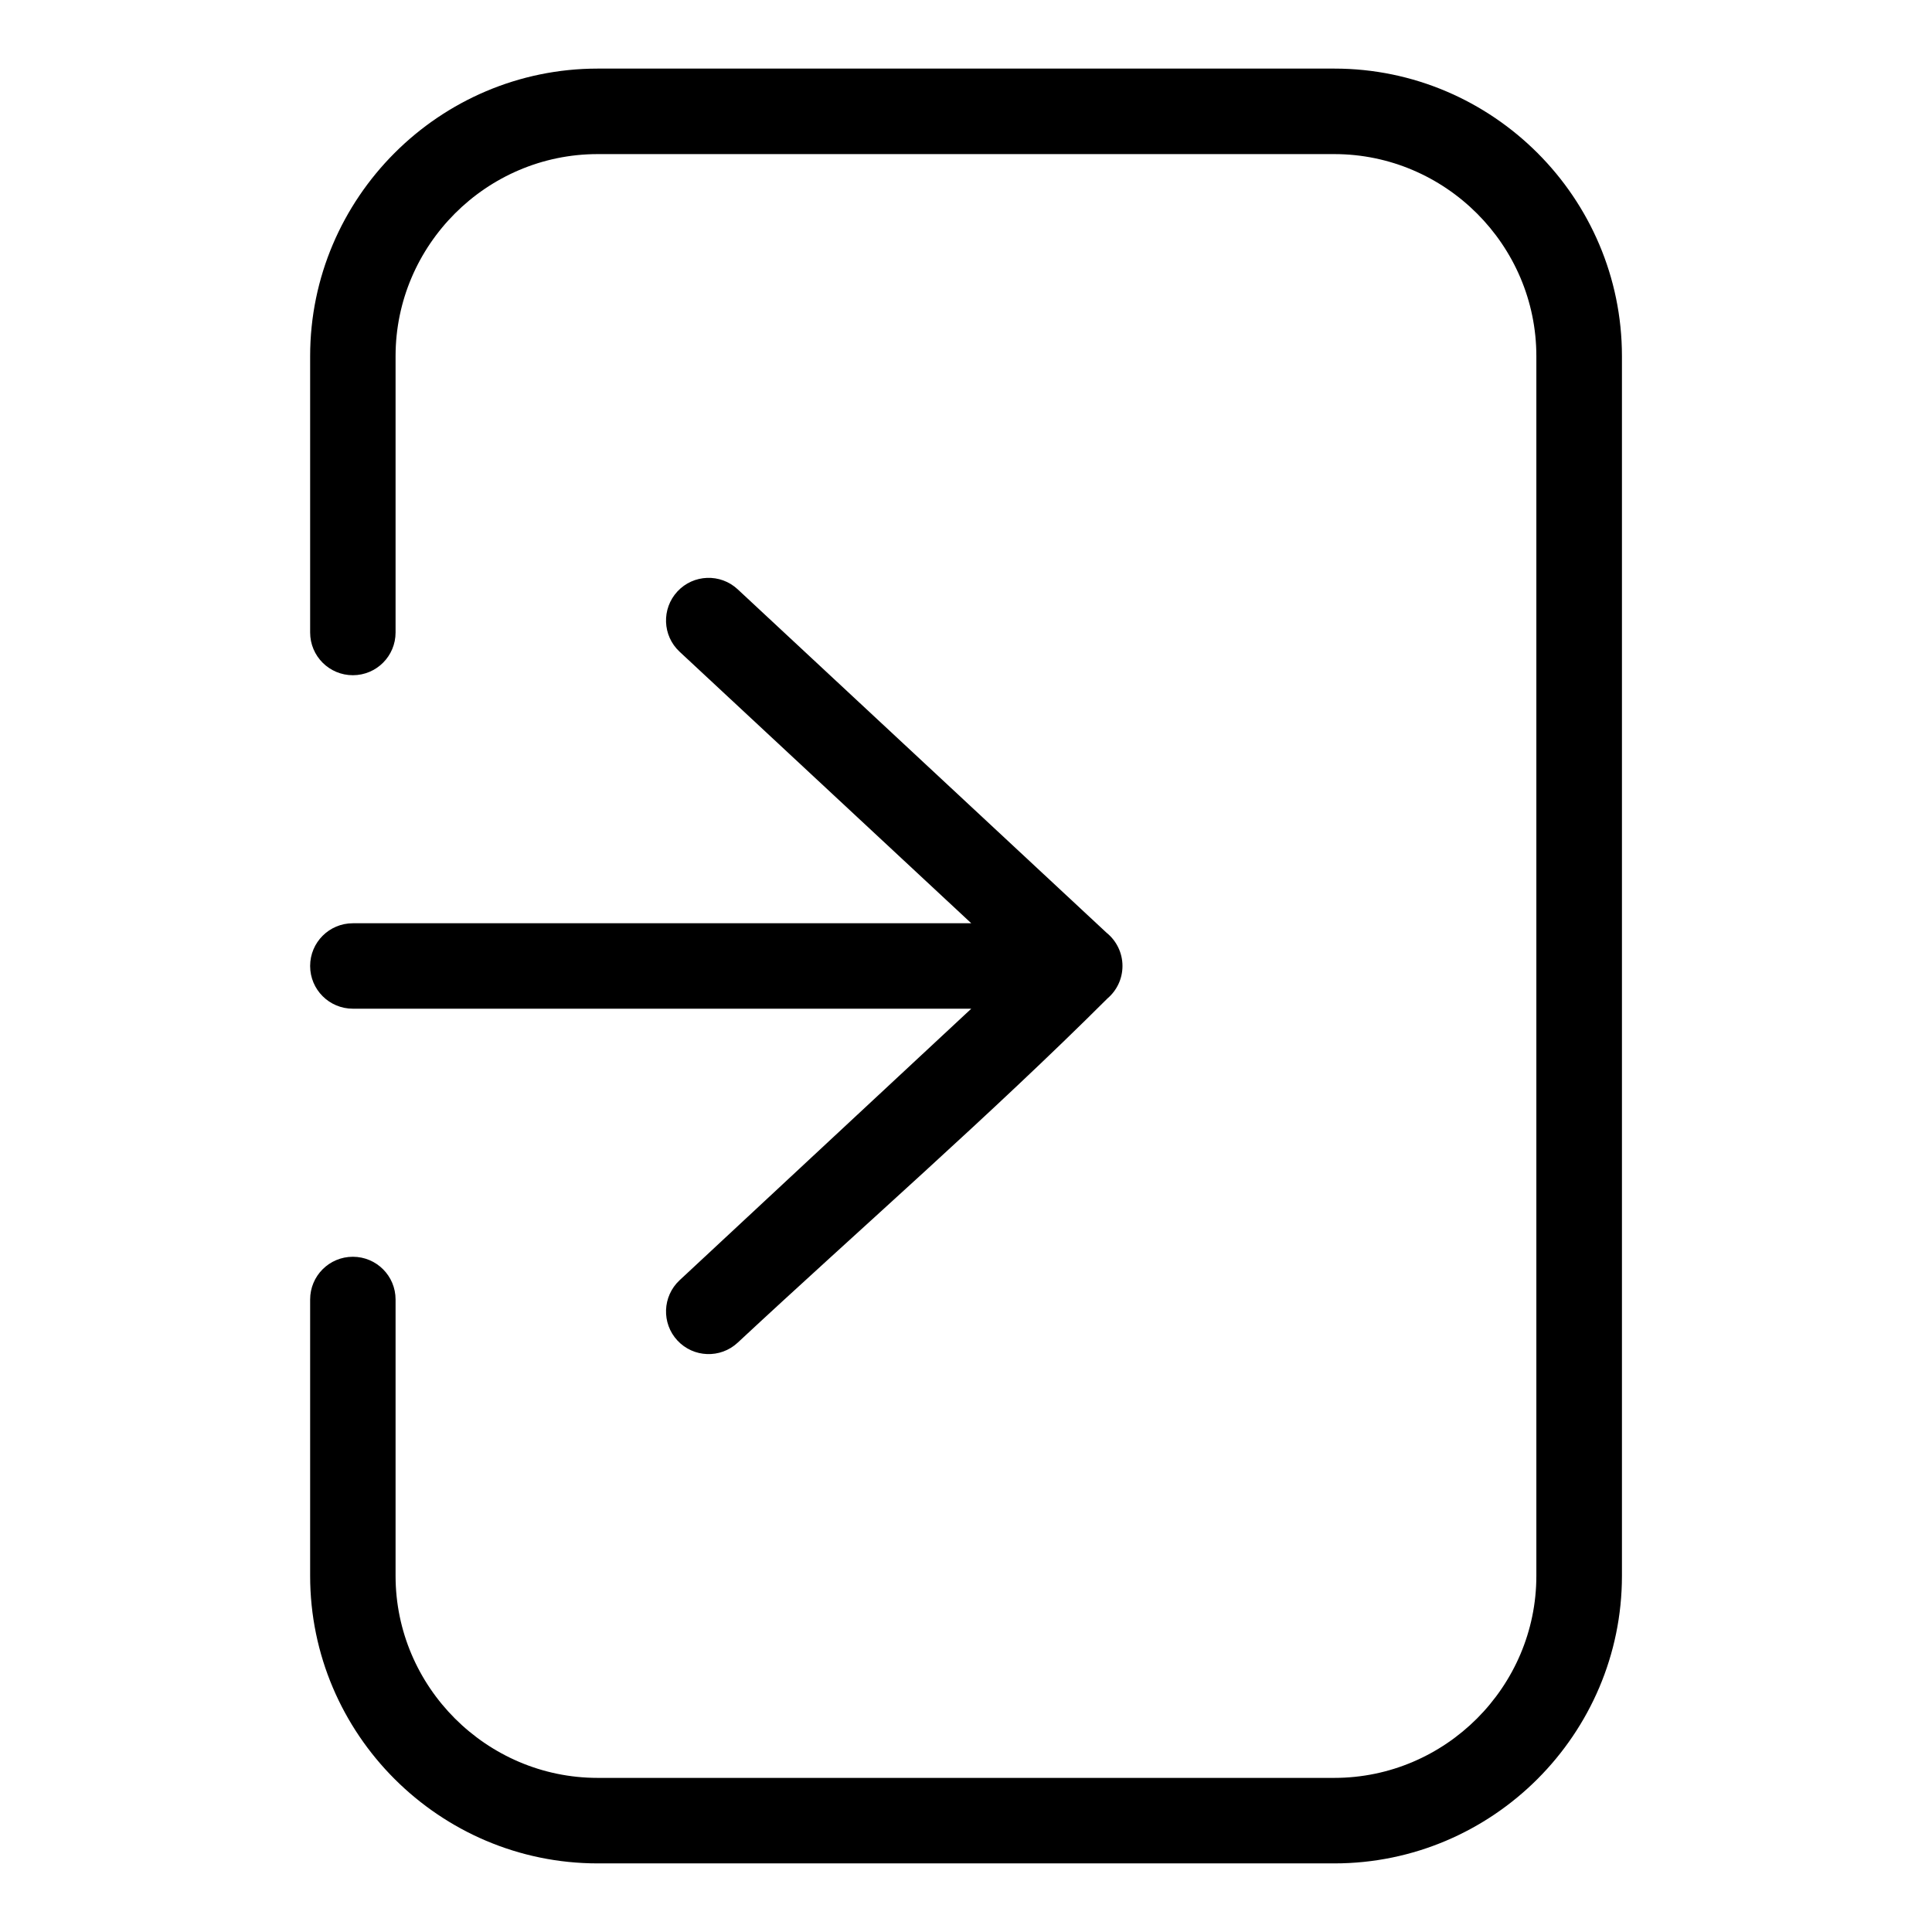<?xml version="1.0" encoding="UTF-8"?>
<!-- Uploaded to: SVG Repo, www.svgrepo.com, Generator: SVG Repo Mixer Tools -->
<svg fill="#000000" width="800px" height="800px" version="1.1" viewBox="144 144 512 512" xmlns="http://www.w3.org/2000/svg">
 <path d="m248.83 311.62c0 6.258-5.062 11.32-11.32 11.32-6.258 0-11.32-5.062-11.32-11.32v-73.246c0-20.965 8.57-40.008 22.371-53.824 13.801-13.801 32.859-22.371 53.824-22.371h195.25c20.965 0 40.008 8.57 53.824 22.371 13.801 13.801 22.371 32.859 22.371 53.824v323.25c0 20.965-8.57 40.008-22.371 53.824-13.801 13.801-32.859 22.371-53.824 22.371h-195.25c-20.965 0-40.008-8.57-53.824-22.371-13.801-13.801-22.371-32.859-22.371-53.824v-73.246c0-6.258 5.062-11.32 11.32-11.32 6.258 0 11.32 5.062 11.32 11.32v73.246c0 14.707 6.031 28.098 15.734 37.801 9.719 9.703 23.094 15.734 37.801 15.734h195.25c14.707 0 28.098-6.031 37.801-15.734 9.703-9.719 15.734-23.094 15.734-37.801v-323.25c0-14.707-6.031-28.098-15.734-37.801-9.719-9.703-23.094-15.734-37.801-15.734h-195.25c-14.707 0-28.098 6.031-37.801 15.734-9.703 9.719-15.734 23.094-15.734 37.801zm188.45 79.594c2.555 2.07 4.188 5.246 4.188 8.781 0 3.445-1.543 6.531-3.977 8.602-30.848 30.773-65.93 61.363-98.004 91.23-4.566 4.246-11.715 3.988-15.961-0.574-4.246-4.566-3.988-11.715 0.574-15.977l77.297-71.961h-163.89c-6.258 0-11.32-5.062-11.32-11.32 0-6.258 5.062-11.32 11.32-11.32h163.89l-77.297-71.961c-4.566-4.246-4.82-11.395-0.574-15.977 4.246-4.566 11.395-4.82 15.961-0.574l97.789 91.051z"/>
</svg>